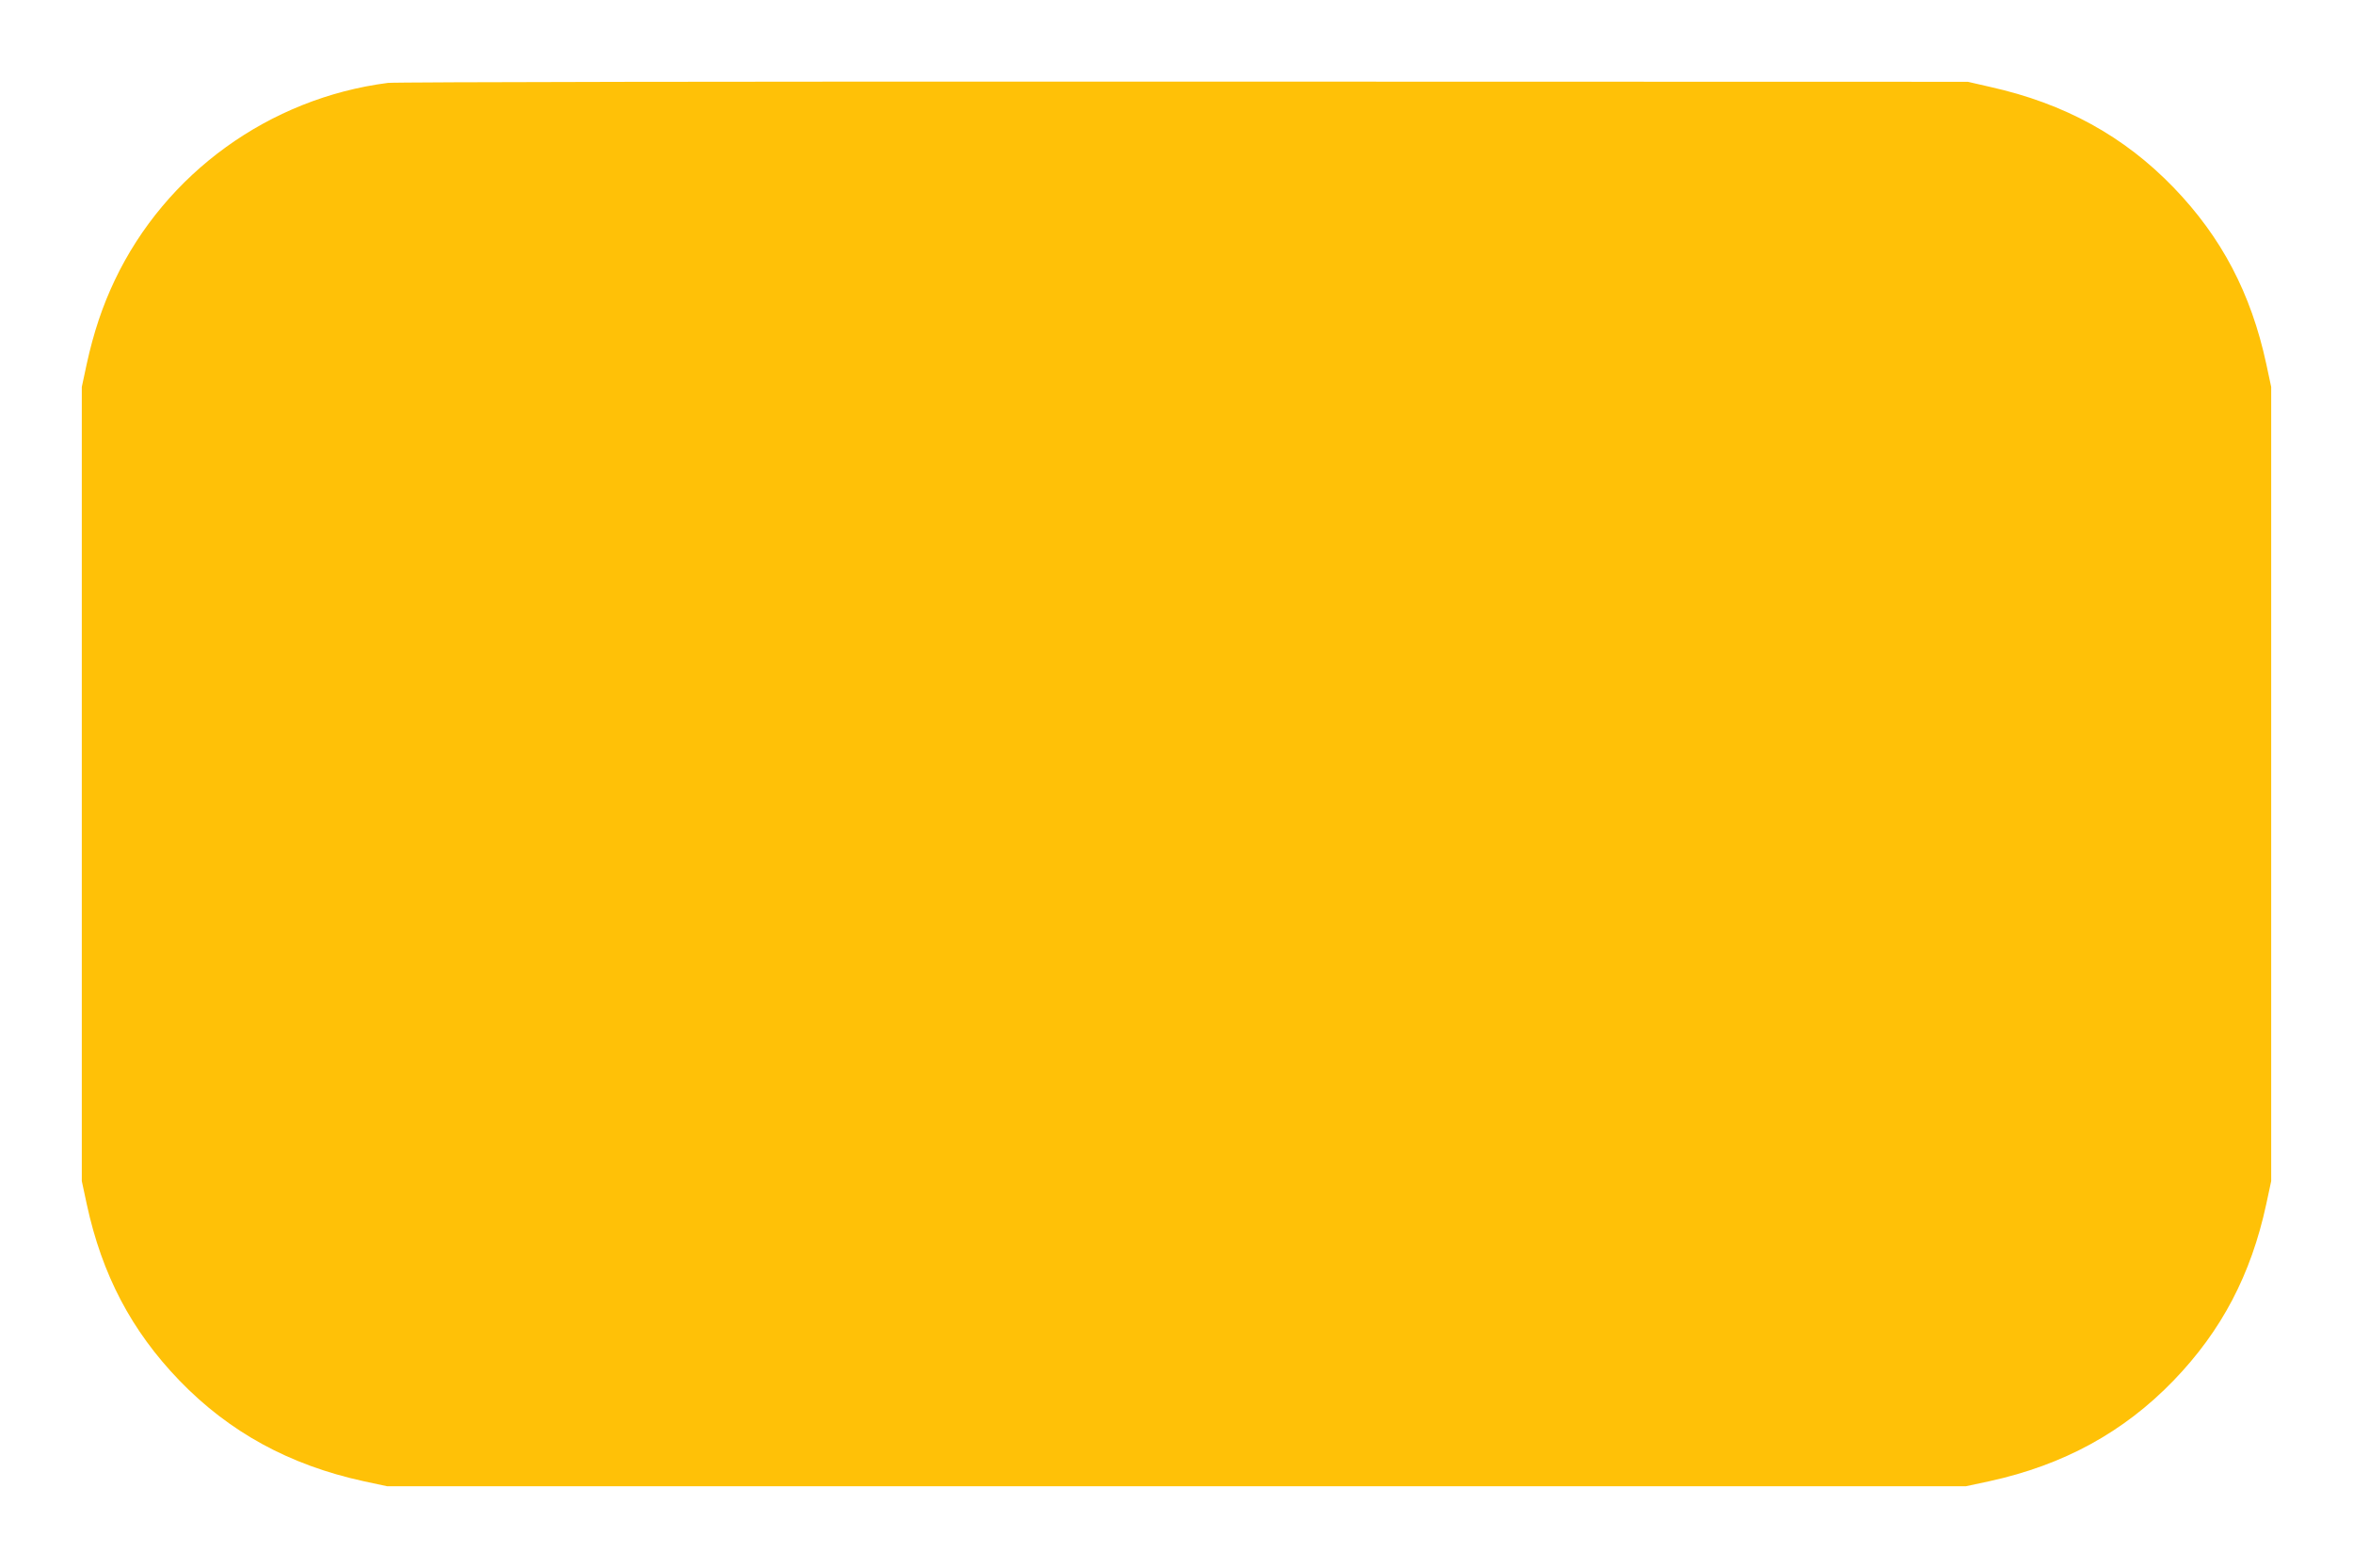 <?xml version="1.0" standalone="no"?>
<!DOCTYPE svg PUBLIC "-//W3C//DTD SVG 20010904//EN"
 "http://www.w3.org/TR/2001/REC-SVG-20010904/DTD/svg10.dtd">
<svg version="1.0" xmlns="http://www.w3.org/2000/svg"
 width="1280pt" height="853pt" viewBox="0 0 1280 853"
 preserveAspectRatio="xMidYMid meet">
<g transform="translate(0,853) scale(0.1,-0.1)"
fill="#ffc107" stroke="none">
<path d="M2110 8079 c-645 -83 -1209 -491 -1486 -1074 -67 -141 -115 -285
-152 -454 l-27 -126 0 -2160 0 -2160 27 -126 c83 -384 243 -688 503 -958 272
-282 600 -461 1004 -549 l126 -27 4295 0 4295 0 126 27 c404 88 732 267 1004
549 260 270 420 574 503 958 l27 126 0 2160 0 2160 -27 126 c-83 384 -243 688
-503 958 -270 280 -594 458 -998 548 l-122 28 -4265 1 c-2346 1 -4294 -2
-4330 -7z"/>
</g>
</svg>
